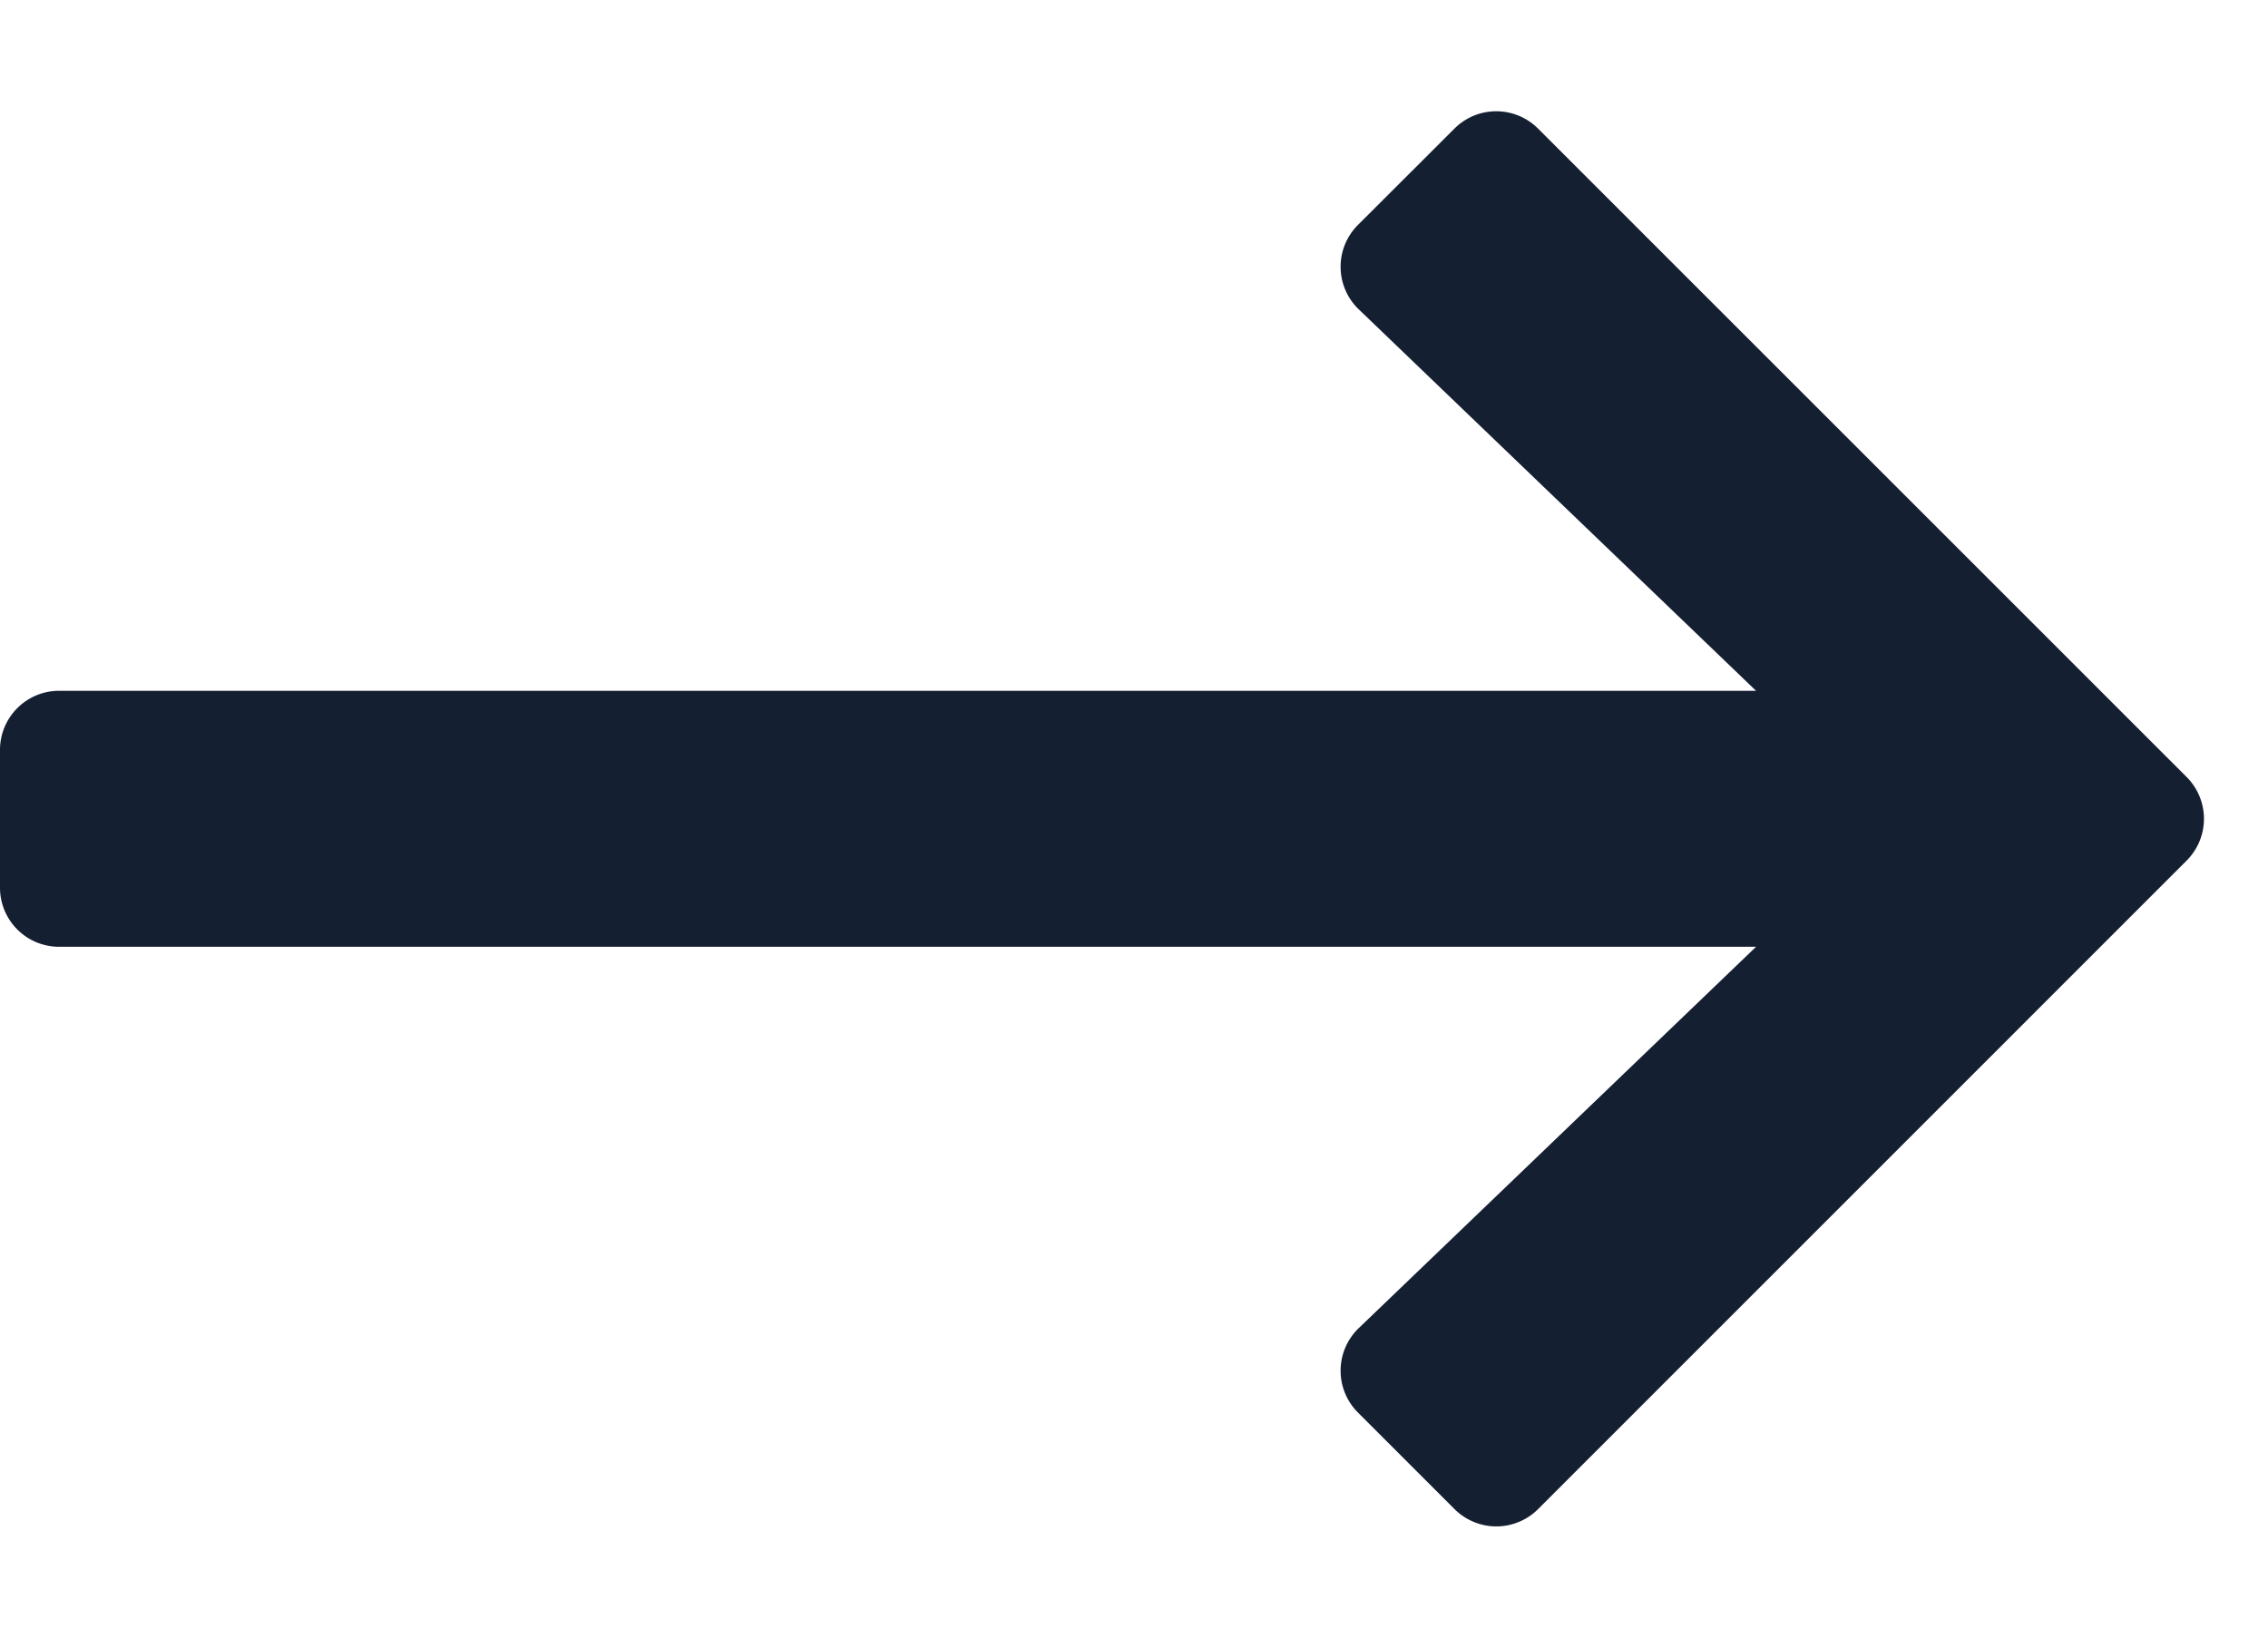 <svg width="18" height="13" viewBox="0 0 18 13" xmlns="http://www.w3.org/2000/svg"><g id="Page-1" stroke="none" stroke-width="1" fill="none" fill-rule="evenodd"><g id="Home" transform="translate(-1319 -3581)" fill="#151F32" fill-rule="nonzero"><g id="Group-7" transform="translate(1312 3571)"><path d="M18.544 11.02a.469.469 0 01.662 0l5.149 5.149a.469.469 0 010 .662l-5.148 5.149a.469.469 0 01-.663 0l-.767-.767a.469.469 0 01.007-.67l3.153-3.027H7.469a.469.469 0 01-.469-.47v-1.093c0-.259.21-.469.469-.469h13.468l-3.153-3.028a.469.469 0 01-.007-.67l.767-.766z" id=""/></g></g></g></svg>